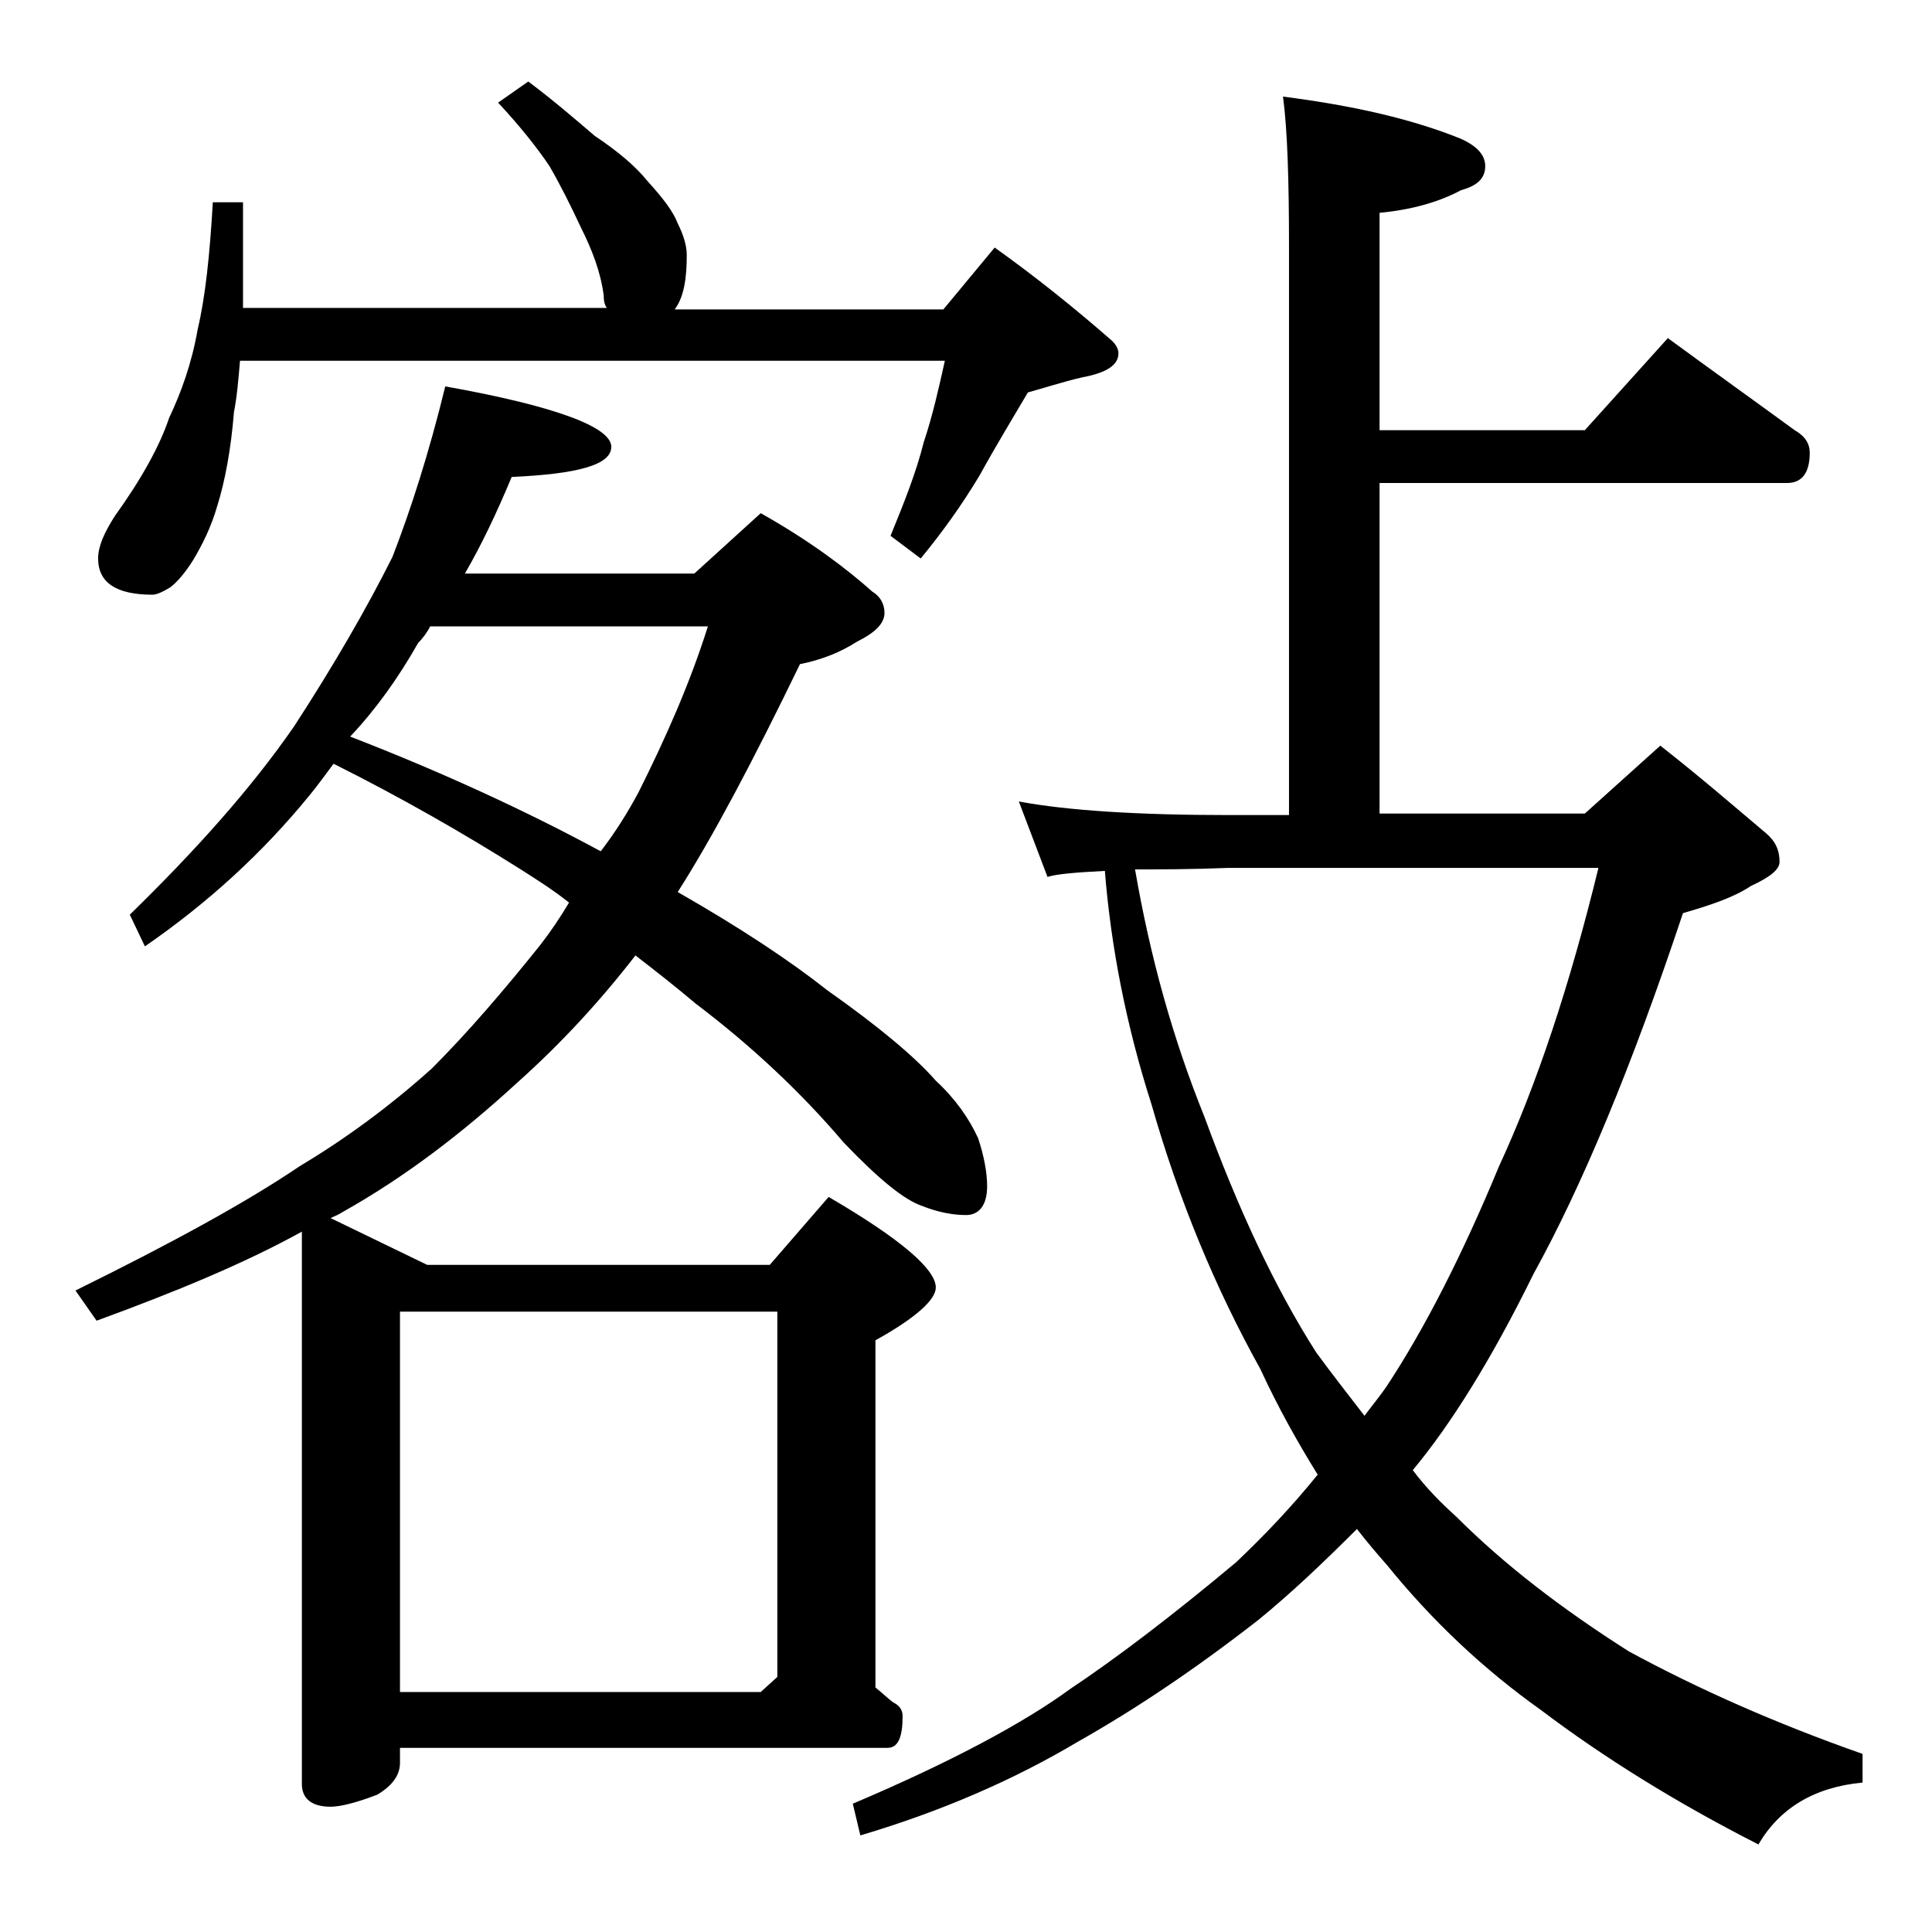 <?xml version="1.0" encoding="utf-8"?>
<!-- Generator: Adobe Illustrator 18.0.0, SVG Export Plug-In . SVG Version: 6.00 Build 0)  -->
<!DOCTYPE svg PUBLIC "-//W3C//DTD SVG 1.1//EN" "http://www.w3.org/Graphics/SVG/1.1/DTD/svg11.dtd">
<svg version="1.1" id="Layer_1" xmlns="http://www.w3.org/2000/svg" xmlns:xlink="http://www.w3.org/1999/xlink" x="0px" y="0px"
	 viewBox="0 0 128 128" enable-background="new 0 0 128 128" xml:space="preserve">
<path d="M29.5,25.6c7.3,1.3,11,2.7,11,4c0,1.2-2.2,1.8-6.6,2c-1,2.4-2,4.5-3.1,6.4H46l4.4-4c3.2,1.8,5.6,3.6,7.4,5.2
	c0.5,0.3,0.8,0.8,0.8,1.4c0,0.7-0.6,1.3-1.8,1.9c-1.1,0.7-2.3,1.2-3.8,1.5c-3.1,6.4-5.8,11.5-8.1,15.1c4.2,2.4,7.5,4.6,9.9,6.5
	c3.4,2.4,5.8,4.4,7.2,6c1.3,1.2,2.2,2.5,2.8,3.8c0.4,1.2,0.6,2.3,0.6,3.2c0,1.2-0.5,1.9-1.4,1.9c-0.9,0-1.9-0.2-2.9-0.6
	c-1.2-0.4-2.9-1.8-5.2-4.2c-2.8-3.3-6.1-6.4-9.8-9.2c-1.3-1.1-2.7-2.2-4-3.2c-2.4,3.1-5,5.9-7.8,8.4c-3.7,3.4-7.5,6.3-11.6,8.6
	c-0.3,0.2-0.6,0.3-0.8,0.4l6.4,3.1H51l3.9-4.5c4.8,2.8,7.1,4.8,7.1,6c0,0.8-1.3,2-4,3.5v23c0.5,0.4,0.9,0.8,1.2,1
	c0.4,0.2,0.6,0.5,0.6,0.9c0,1.4-0.3,2.1-1,2.1H26.5v1c0,0.8-0.5,1.5-1.5,2.1c-1.3,0.5-2.4,0.8-3.1,0.8c-1.2,0-1.9-0.5-1.9-1.5V81.6
	c-3.8,2.1-8.4,4-13.6,5.9l-1.4-2c6.5-3.2,11.4-5.9,14.8-8.2c3-1.8,5.9-3.9,8.8-6.5c2.4-2.4,4.8-5.2,7.2-8.2c0.7-0.9,1.3-1.8,1.9-2.8
	c-1-0.8-2.1-1.5-3.2-2.2c-3.8-2.4-8-4.8-12.4-7c-0.6,0.8-1.1,1.5-1.6,2.1c-3.1,3.8-6.7,7.1-10.9,10l-1-2.1c4.3-4.2,8-8.3,10.9-12.5
	c2.6-4,4.8-7.8,6.5-11.2C27.2,33.8,28.4,30.1,29.5,25.6z M35,5.4c1.6,1.2,3,2.4,4.4,3.6c1.5,1,2.7,2,3.5,3c1,1.1,1.7,2,2,2.8
	c0.4,0.8,0.6,1.5,0.6,2.1c0,1.6-0.2,2.8-0.8,3.6h17.8l3.4-4.1c2.8,2,5.4,4.1,7.8,6.2c0.2,0.2,0.4,0.5,0.4,0.8c0,0.8-0.8,1.3-2.4,1.6
	c-1.3,0.3-2.5,0.7-3.6,1c-1,1.7-2.1,3.5-3.2,5.5c-1.2,2-2.5,3.8-3.9,5.5l-2-1.5c0.9-2.2,1.7-4.2,2.2-6.2c0.6-1.8,1-3.6,1.4-5.4H15.9
	c-0.1,1.2-0.2,2.4-0.4,3.4c-0.2,2.5-0.6,4.6-1.1,6.2c-0.4,1.4-1,2.6-1.6,3.6c-0.5,0.8-1,1.4-1.5,1.8c-0.5,0.3-0.9,0.5-1.2,0.5
	c-2.4,0-3.6-0.8-3.6-2.4c0-0.8,0.4-1.7,1.1-2.8c1.8-2.5,3-4.7,3.6-6.5c0.8-1.7,1.5-3.6,1.9-5.9c0.5-2.1,0.8-4.9,1-8.4h2v7h24.1
	c-0.2-0.3-0.2-0.6-0.2-0.8c-0.2-1.6-0.8-3.1-1.5-4.5c-0.7-1.5-1.4-2.9-2.1-4.1c-0.8-1.2-2-2.7-3.4-4.2L35,5.4z M23.2,48.8
	c6.2,2.4,11.8,5,16.6,7.6c1-1.3,1.8-2.6,2.5-3.9c1.8-3.6,3.4-7.2,4.6-11H28.5c-0.2,0.4-0.5,0.8-0.8,1.1C26.4,44.9,24.9,47,23.2,48.8
	z M26.5,112.1h23.9l1.1-1V86.9h-25V112.1z M110.5,22.4c3,2.2,5.8,4.2,8.4,6.1c0.7,0.4,1,0.9,1,1.5c0,1.3-0.5,2-1.5,2h-27v21.9H105
	l5-4.5c2.8,2.2,5.1,4.2,7,5.8c0.6,0.5,0.9,1.1,0.9,1.9c0,0.5-0.6,1-1.9,1.6c-1.2,0.8-2.8,1.3-4.5,1.8c-3.4,10.2-6.7,18.1-9.9,23.9
	c-2.8,5.7-5.5,10-8,13c0.9,1.2,1.9,2.2,2.9,3.1c3.2,3.2,7,6.1,11.4,8.9c4.6,2.5,9.8,4.8,15.5,6.8v1.9c-3.2,0.3-5.5,1.7-6.9,4.1
	c-5.5-2.8-10.3-5.8-14.4-8.9c-3.8-2.7-7.2-5.9-10.2-9.6c-0.7-0.8-1.3-1.5-2-2.4c-2.2,2.2-4.3,4.2-6.5,6c-4.1,3.2-8.1,5.9-12,8.1
	c-4.2,2.5-9,4.6-14.4,6.2l-0.5-2.1c6.6-2.8,11.4-5.4,14.4-7.6c3-2,6.7-4.8,11-8.4c1.9-1.8,3.7-3.7,5.4-5.8c-1.3-2.1-2.6-4.4-3.8-7
	c-3-5.4-5.4-11.2-7.2-17.5c-1.7-5.3-2.7-10.5-3.1-15.5c-1.9,0.1-3.2,0.2-3.8,0.4l-1.9-5c3.2,0.6,7.9,0.9,13.9,0.9h4V16.4
	c0-4.4-0.1-7.8-0.4-10c4.7,0.6,8.6,1.5,11.8,2.8c1.1,0.5,1.6,1.1,1.6,1.8c0,0.8-0.5,1.3-1.6,1.6c-1.5,0.8-3.3,1.3-5.4,1.5v14.4H105
	L110.5,22.4z M75.2,57.6c1,5.8,2.5,11.2,4.6,16.4c2.2,6,4.6,11.2,7.4,15.6c1.1,1.5,2.2,2.9,3.2,4.2c0.6-0.8,1.1-1.4,1.5-2
	c2.5-3.8,5-8.7,7.4-14.5c2.5-5.4,4.7-12,6.6-19.8H81.4C78.9,57.6,76.8,57.6,75.2,57.6z"/>
</svg>
